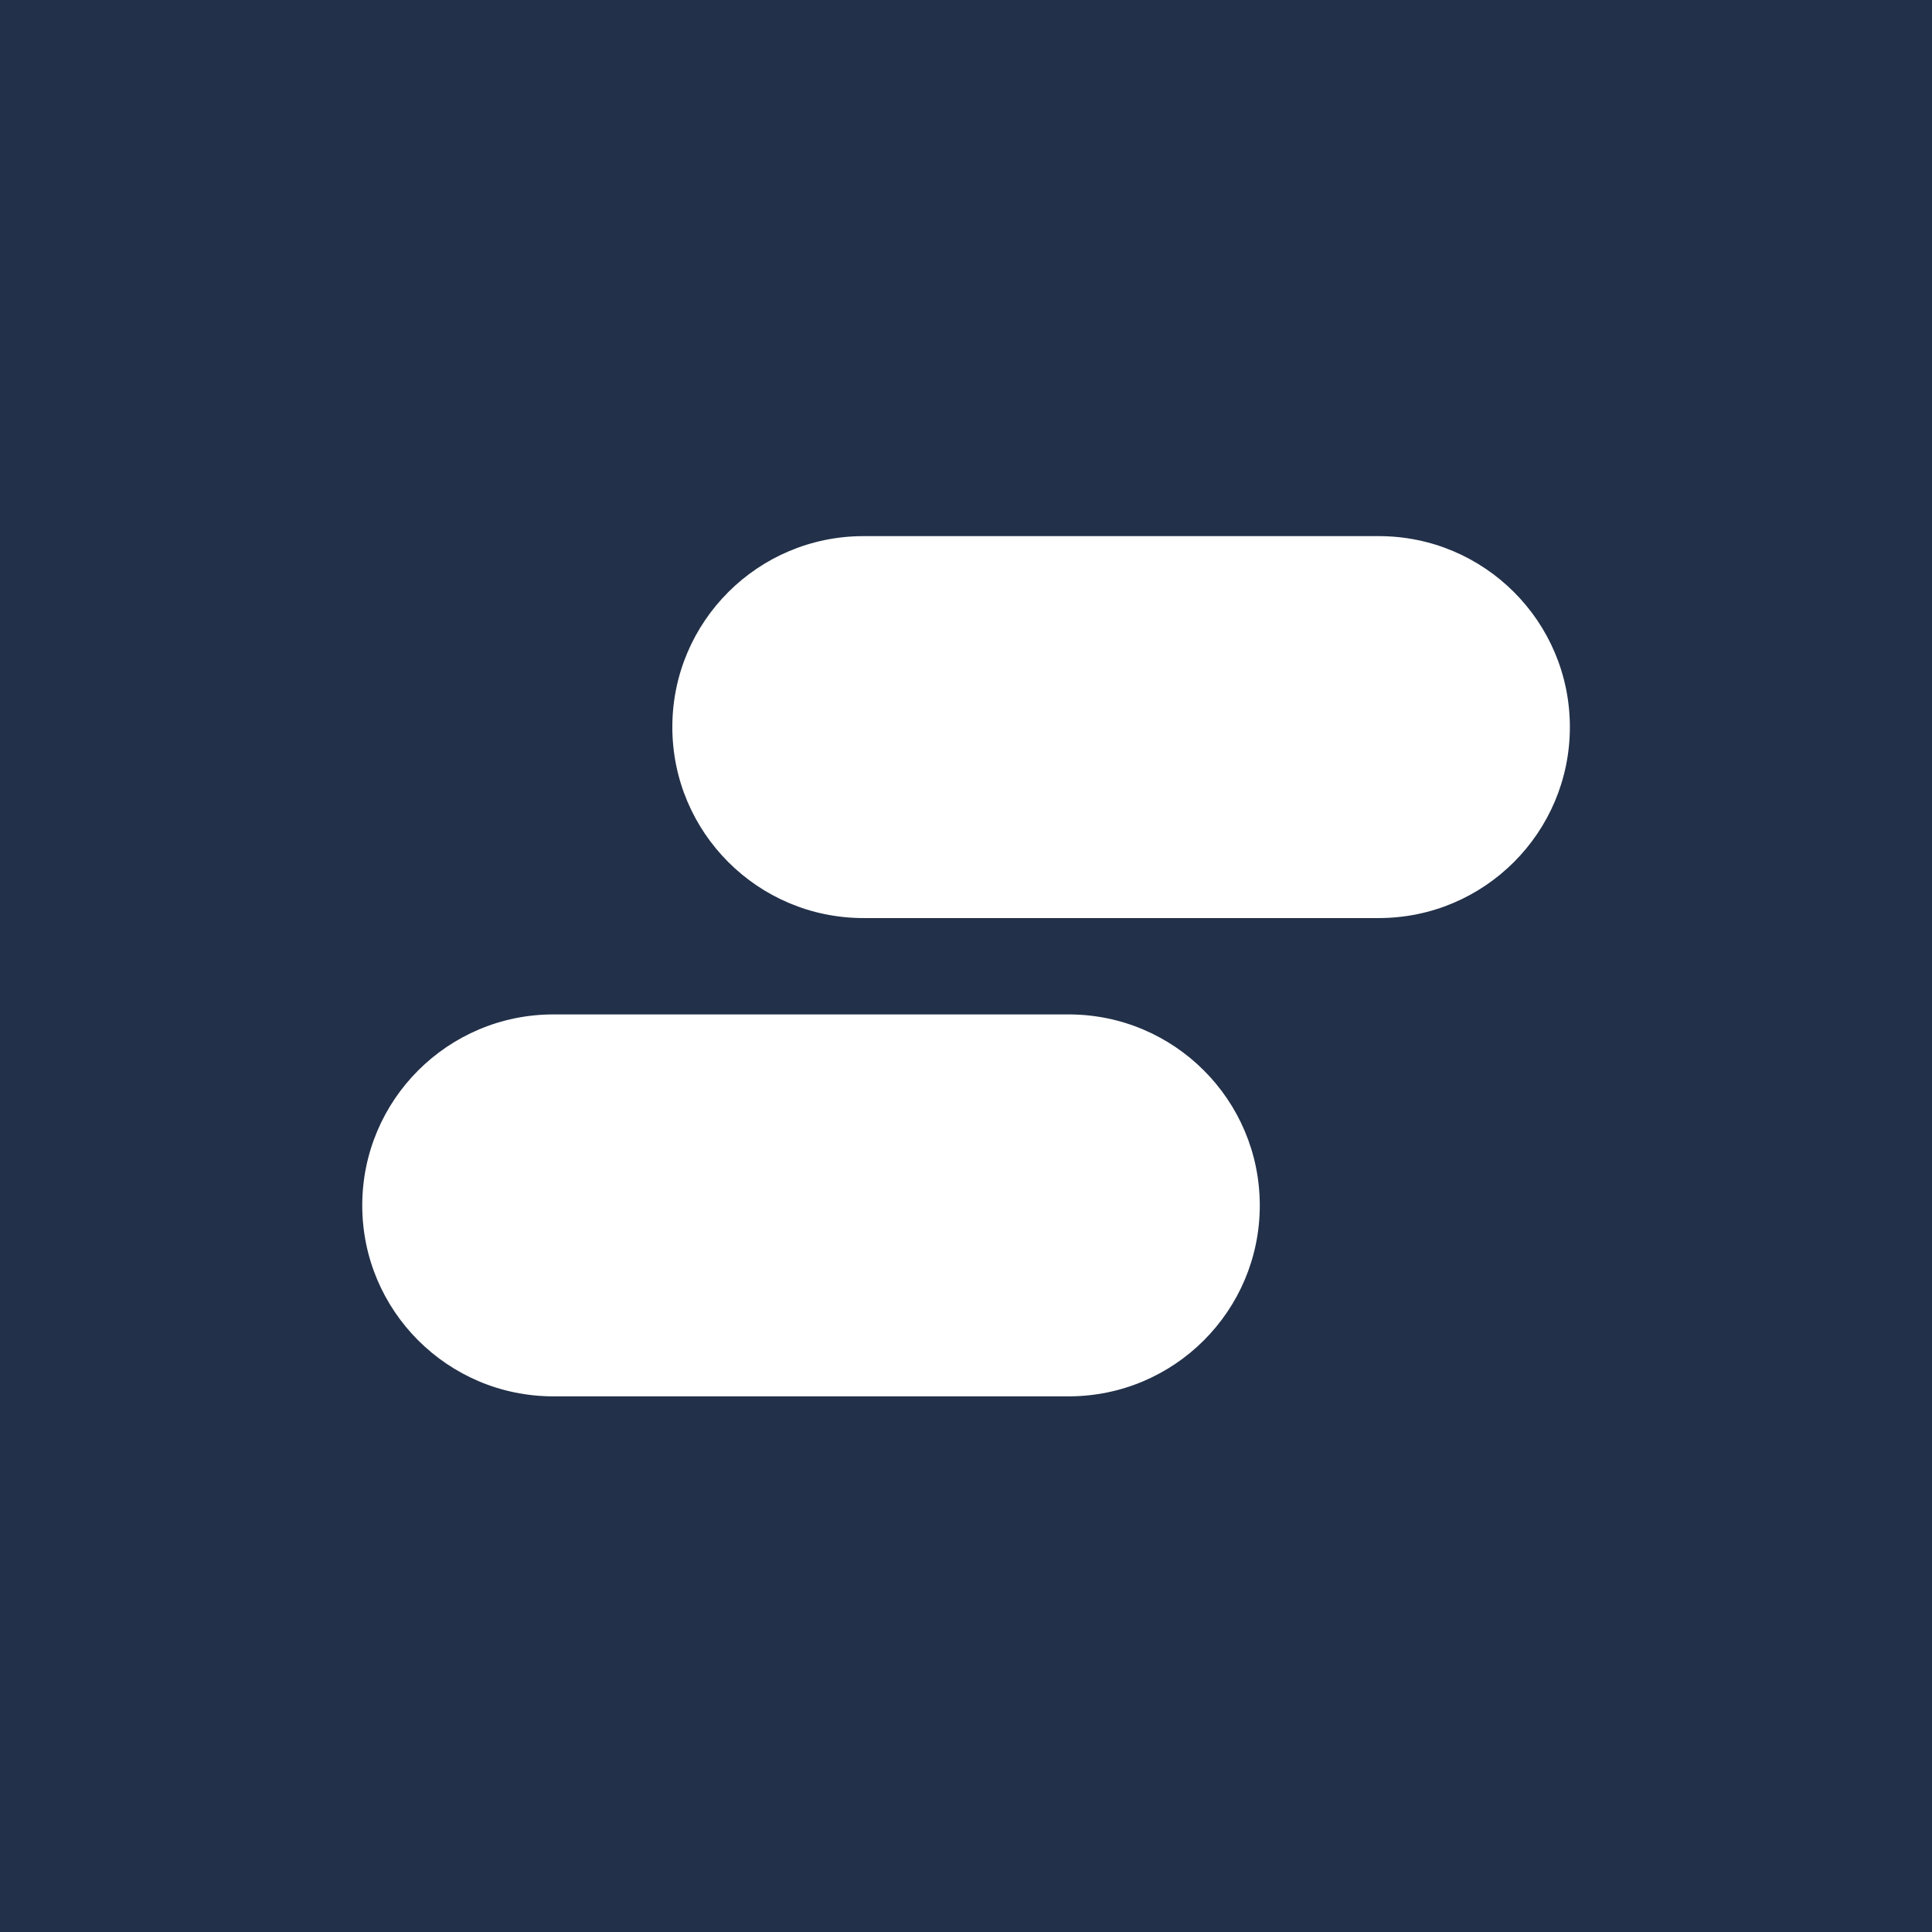 <svg width="16" height="16" viewBox="0 0 16 16" fill="none" xmlns="http://www.w3.org/2000/svg">
<rect width="16" height="16" fill="#223049"/>
<g clip-path="url(#clip0_90_1641)">
<path d="M11.419 4.44H7.151C6.277 4.44 5.568 5.148 5.568 6.021C5.568 6.895 6.277 7.603 7.151 7.603H11.418C12.292 7.603 13.001 6.895 13.001 6.021C13.001 5.148 12.293 4.44 11.419 4.44Z" fill="white"/>
<path d="M8.85 8.401H4.583C3.709 8.401 3 9.109 3 9.983C3 10.856 3.709 11.564 4.583 11.564H8.85C9.724 11.564 10.433 10.856 10.433 9.983C10.433 9.109 9.724 8.401 8.85 8.401H8.85Z" fill="white"/>
</g>
<defs>
<clipPath id="clip0_90_1641">
<rect width="10" height="7.124" fill="white" transform="translate(3 4.44)"/>
</clipPath>
</defs>
</svg>
